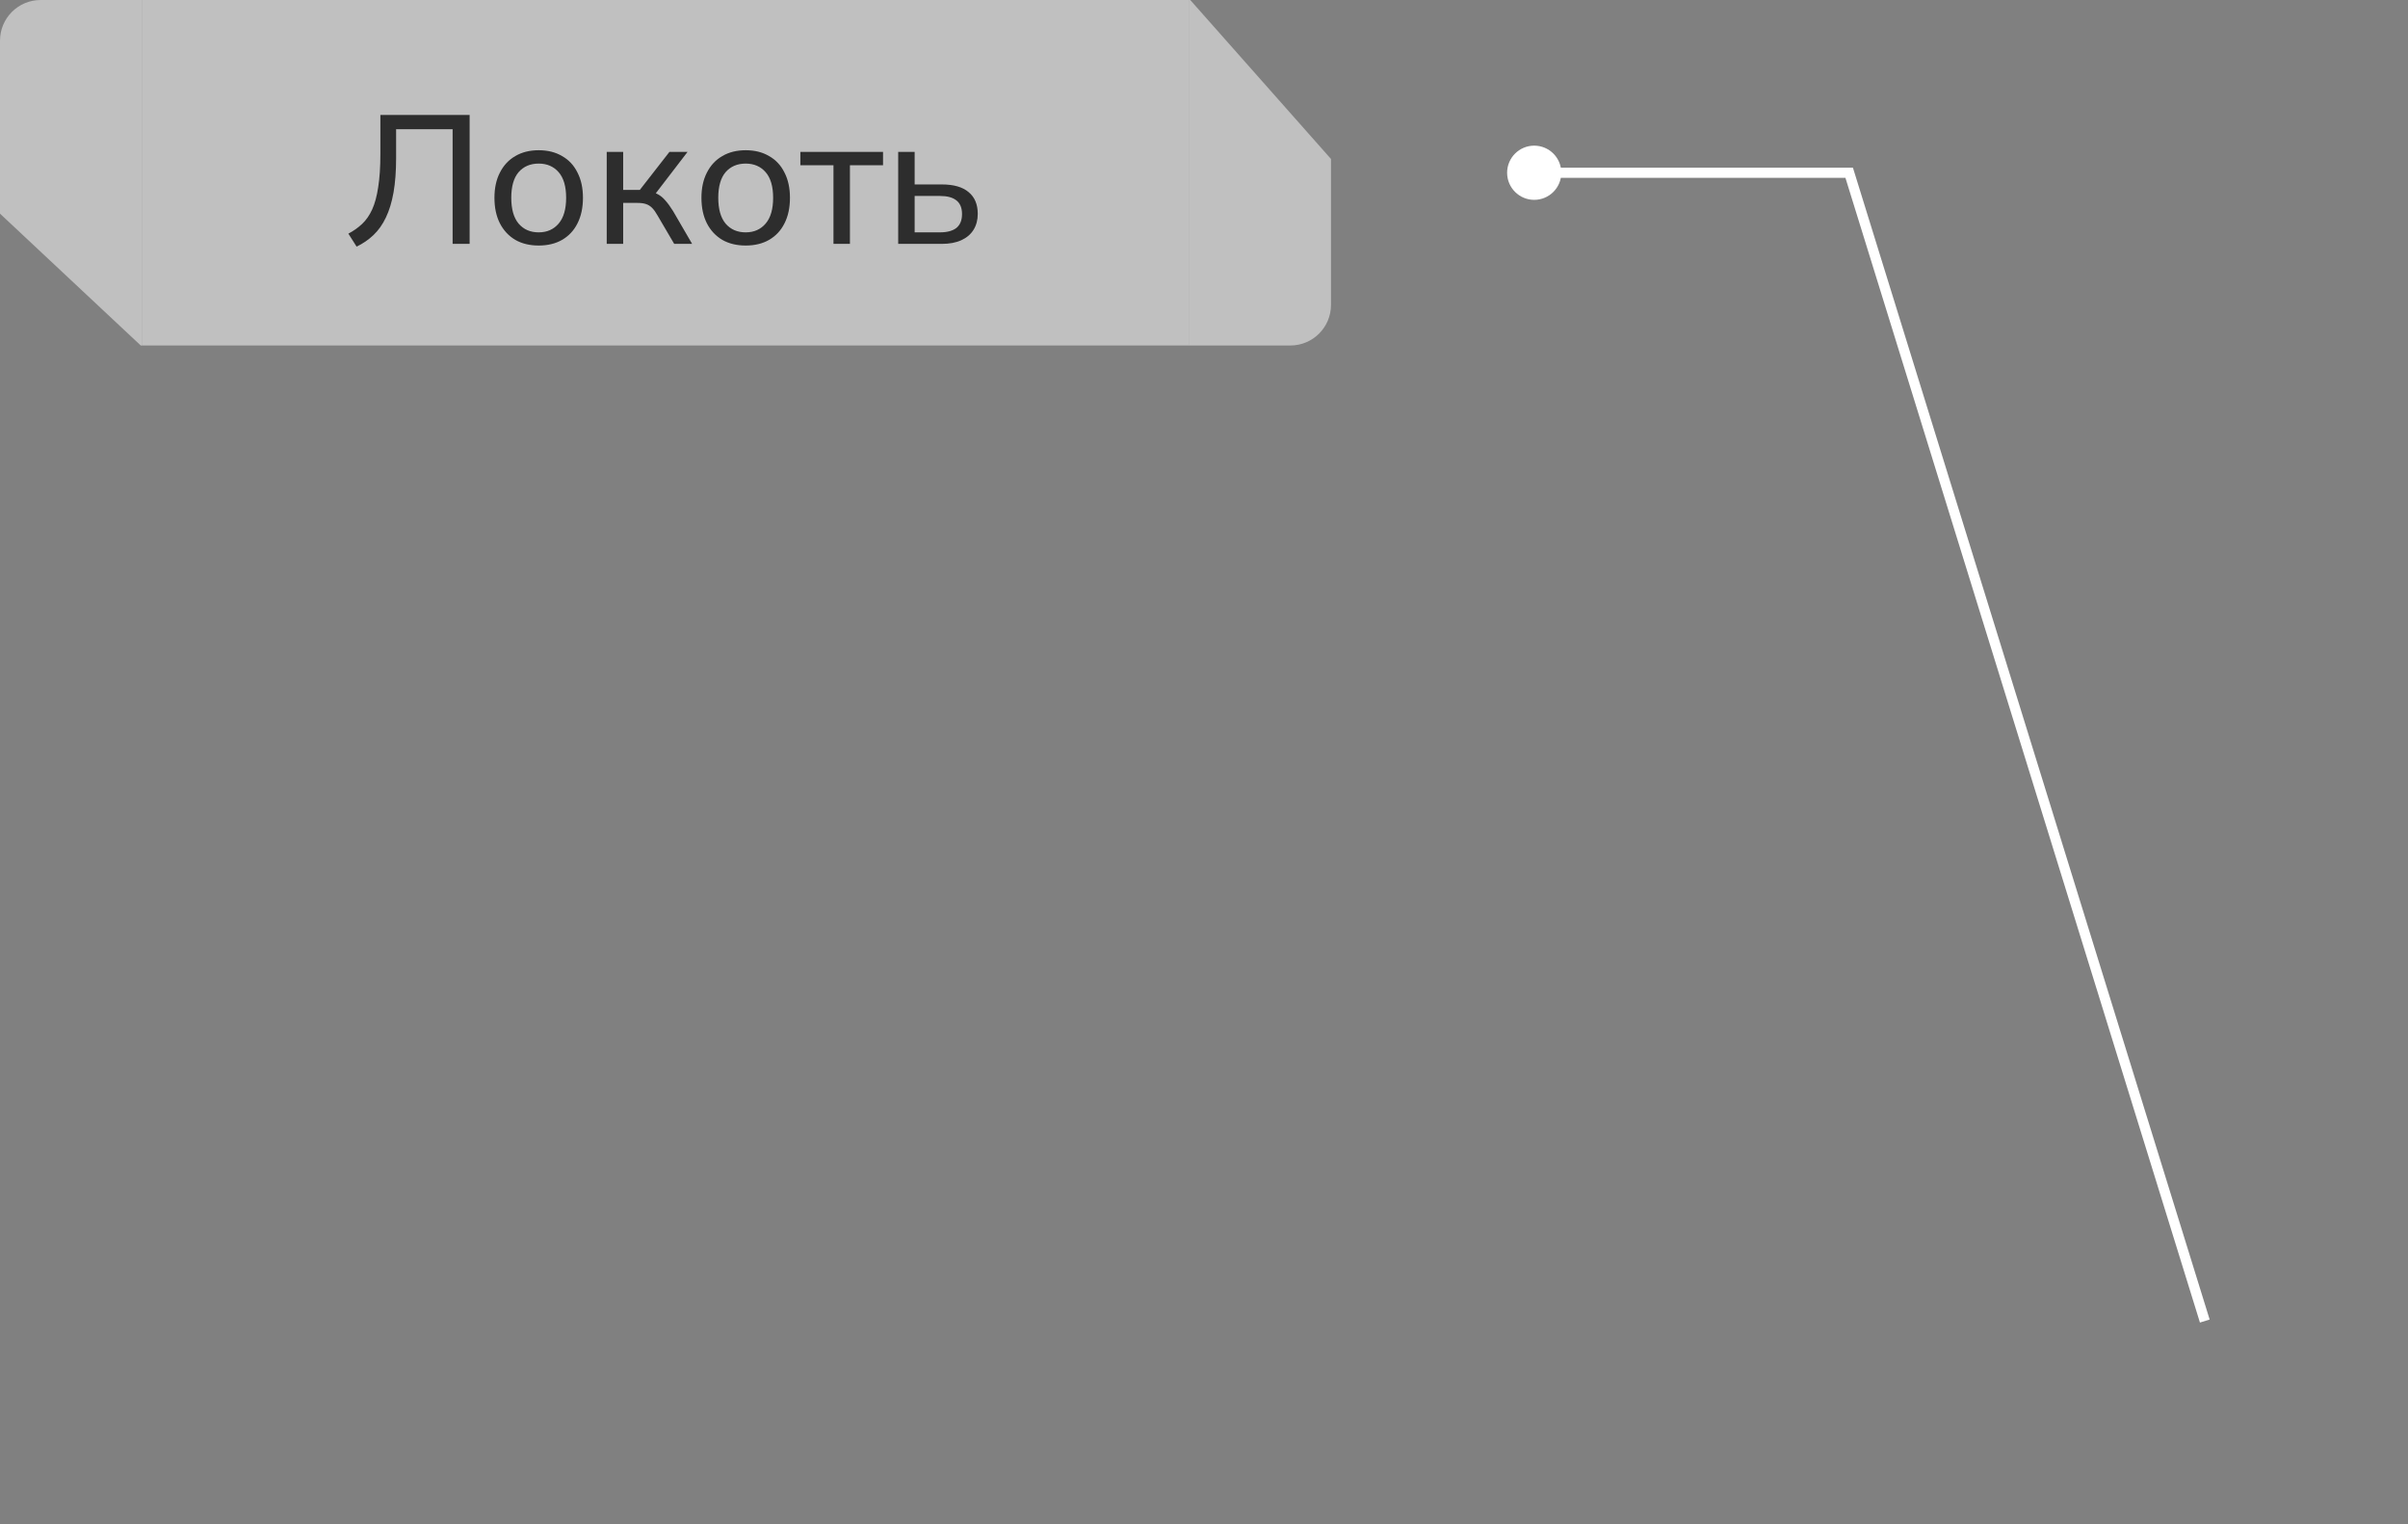 <?xml version="1.0" encoding="UTF-8"?> <svg xmlns="http://www.w3.org/2000/svg" width="237" height="150" viewBox="0 0 237 150" fill="none"><rect x="0" y="0" width="237" height="150" fill="#808080" stroke="none"/><path fill-rule="evenodd" clip-rule="evenodd" d="M13.852 34H14V0H4C1.791 0 0 1.791 0 4V21.026L13.852 34Z" fill="white" fill-opacity="0.5"></path><rect width="103" height="34" transform="translate(14)" fill="white" fill-opacity="0.5"></rect><path d="M35.098 24.27L34.288 22.992C34.792 22.728 35.242 22.41 35.638 22.038C36.034 21.666 36.364 21.192 36.628 20.616C36.892 20.04 37.09 19.308 37.222 18.42C37.366 17.532 37.438 16.44 37.438 15.144V11.31H46.222V24H44.548V12.714H38.986V15.558C38.986 16.842 38.902 17.964 38.734 18.924C38.566 19.884 38.314 20.712 37.978 21.408C37.654 22.092 37.246 22.668 36.754 23.136C36.274 23.592 35.722 23.97 35.098 24.27ZM53.02 24.162C52.132 24.162 51.364 23.976 50.716 23.604C50.068 23.22 49.564 22.68 49.204 21.984C48.844 21.276 48.664 20.436 48.664 19.464C48.664 18.504 48.844 17.676 49.204 16.98C49.564 16.272 50.068 15.732 50.716 15.36C51.364 14.976 52.132 14.784 53.02 14.784C53.908 14.784 54.676 14.976 55.324 15.36C55.984 15.732 56.488 16.272 56.836 16.98C57.196 17.676 57.376 18.504 57.376 19.464C57.376 20.436 57.196 21.276 56.836 21.984C56.488 22.68 55.984 23.22 55.324 23.604C54.676 23.976 53.908 24.162 53.02 24.162ZM53.02 22.866C53.836 22.866 54.49 22.578 54.982 22.002C55.474 21.426 55.72 20.58 55.72 19.464C55.72 18.348 55.474 17.508 54.982 16.944C54.49 16.38 53.836 16.098 53.02 16.098C52.192 16.098 51.532 16.38 51.04 16.944C50.56 17.508 50.32 18.348 50.32 19.464C50.32 20.58 50.56 21.426 51.04 22.002C51.532 22.578 52.192 22.866 53.02 22.866ZM59.715 24V14.946H61.334V18.69H62.972L65.888 14.946H67.671L64.287 19.356L63.855 18.852C64.203 18.888 64.502 18.978 64.754 19.122C65.007 19.254 65.246 19.452 65.475 19.716C65.715 19.98 65.972 20.334 66.249 20.778L68.121 24H66.356L64.719 21.21C64.538 20.886 64.359 20.634 64.178 20.454C63.998 20.274 63.794 20.148 63.566 20.076C63.35 20.004 63.075 19.968 62.739 19.968H61.334V24H59.715ZM73.393 24.162C72.505 24.162 71.737 23.976 71.089 23.604C70.441 23.22 69.937 22.68 69.577 21.984C69.217 21.276 69.037 20.436 69.037 19.464C69.037 18.504 69.217 17.676 69.577 16.98C69.937 16.272 70.441 15.732 71.089 15.36C71.737 14.976 72.505 14.784 73.393 14.784C74.281 14.784 75.049 14.976 75.697 15.36C76.357 15.732 76.861 16.272 77.209 16.98C77.569 17.676 77.749 18.504 77.749 19.464C77.749 20.436 77.569 21.276 77.209 21.984C76.861 22.68 76.357 23.22 75.697 23.604C75.049 23.976 74.281 24.162 73.393 24.162ZM73.393 22.866C74.209 22.866 74.863 22.578 75.355 22.002C75.847 21.426 76.093 20.58 76.093 19.464C76.093 18.348 75.847 17.508 75.355 16.944C74.863 16.38 74.209 16.098 73.393 16.098C72.565 16.098 71.905 16.38 71.413 16.944C70.933 17.508 70.693 18.348 70.693 19.464C70.693 20.58 70.933 21.426 71.413 22.002C71.905 22.578 72.565 22.866 73.393 22.866ZM82.032 24V16.26H78.774V14.946H86.91V16.26H83.652V24H82.032ZM88.402 24V14.946H90.022V18.15H92.686C93.862 18.15 94.744 18.402 95.332 18.906C95.932 19.398 96.232 20.112 96.232 21.048C96.232 21.648 96.094 22.17 95.818 22.614C95.542 23.058 95.14 23.4 94.612 23.64C94.084 23.88 93.442 24 92.686 24H88.402ZM90.022 22.866H92.506C93.214 22.866 93.754 22.722 94.126 22.434C94.498 22.134 94.684 21.678 94.684 21.066C94.684 20.454 94.498 20.004 94.126 19.716C93.766 19.428 93.226 19.284 92.506 19.284H90.022V22.866Z" fill="#2D2D2D"></path><path fill-rule="evenodd" clip-rule="evenodd" d="M117.148 0H117V34H127C129.209 34 131 32.209 131 30V15.645L117.148 0Z" fill="white" fill-opacity="0.5"></path><path d="M182 17V16.5H182.369L182.478 16.852L182 17ZM148.333 17C148.333 15.527 149.527 14.333 151 14.333C152.473 14.333 153.667 15.527 153.667 17C153.667 18.473 152.473 19.667 151 19.667C149.527 19.667 148.333 18.473 148.333 17ZM216.522 130.148L181.522 17.148L182.478 16.852L217.478 129.852L216.522 130.148ZM182 17.5H151V16.5H182V17.5Z" fill="white"></path></svg> 